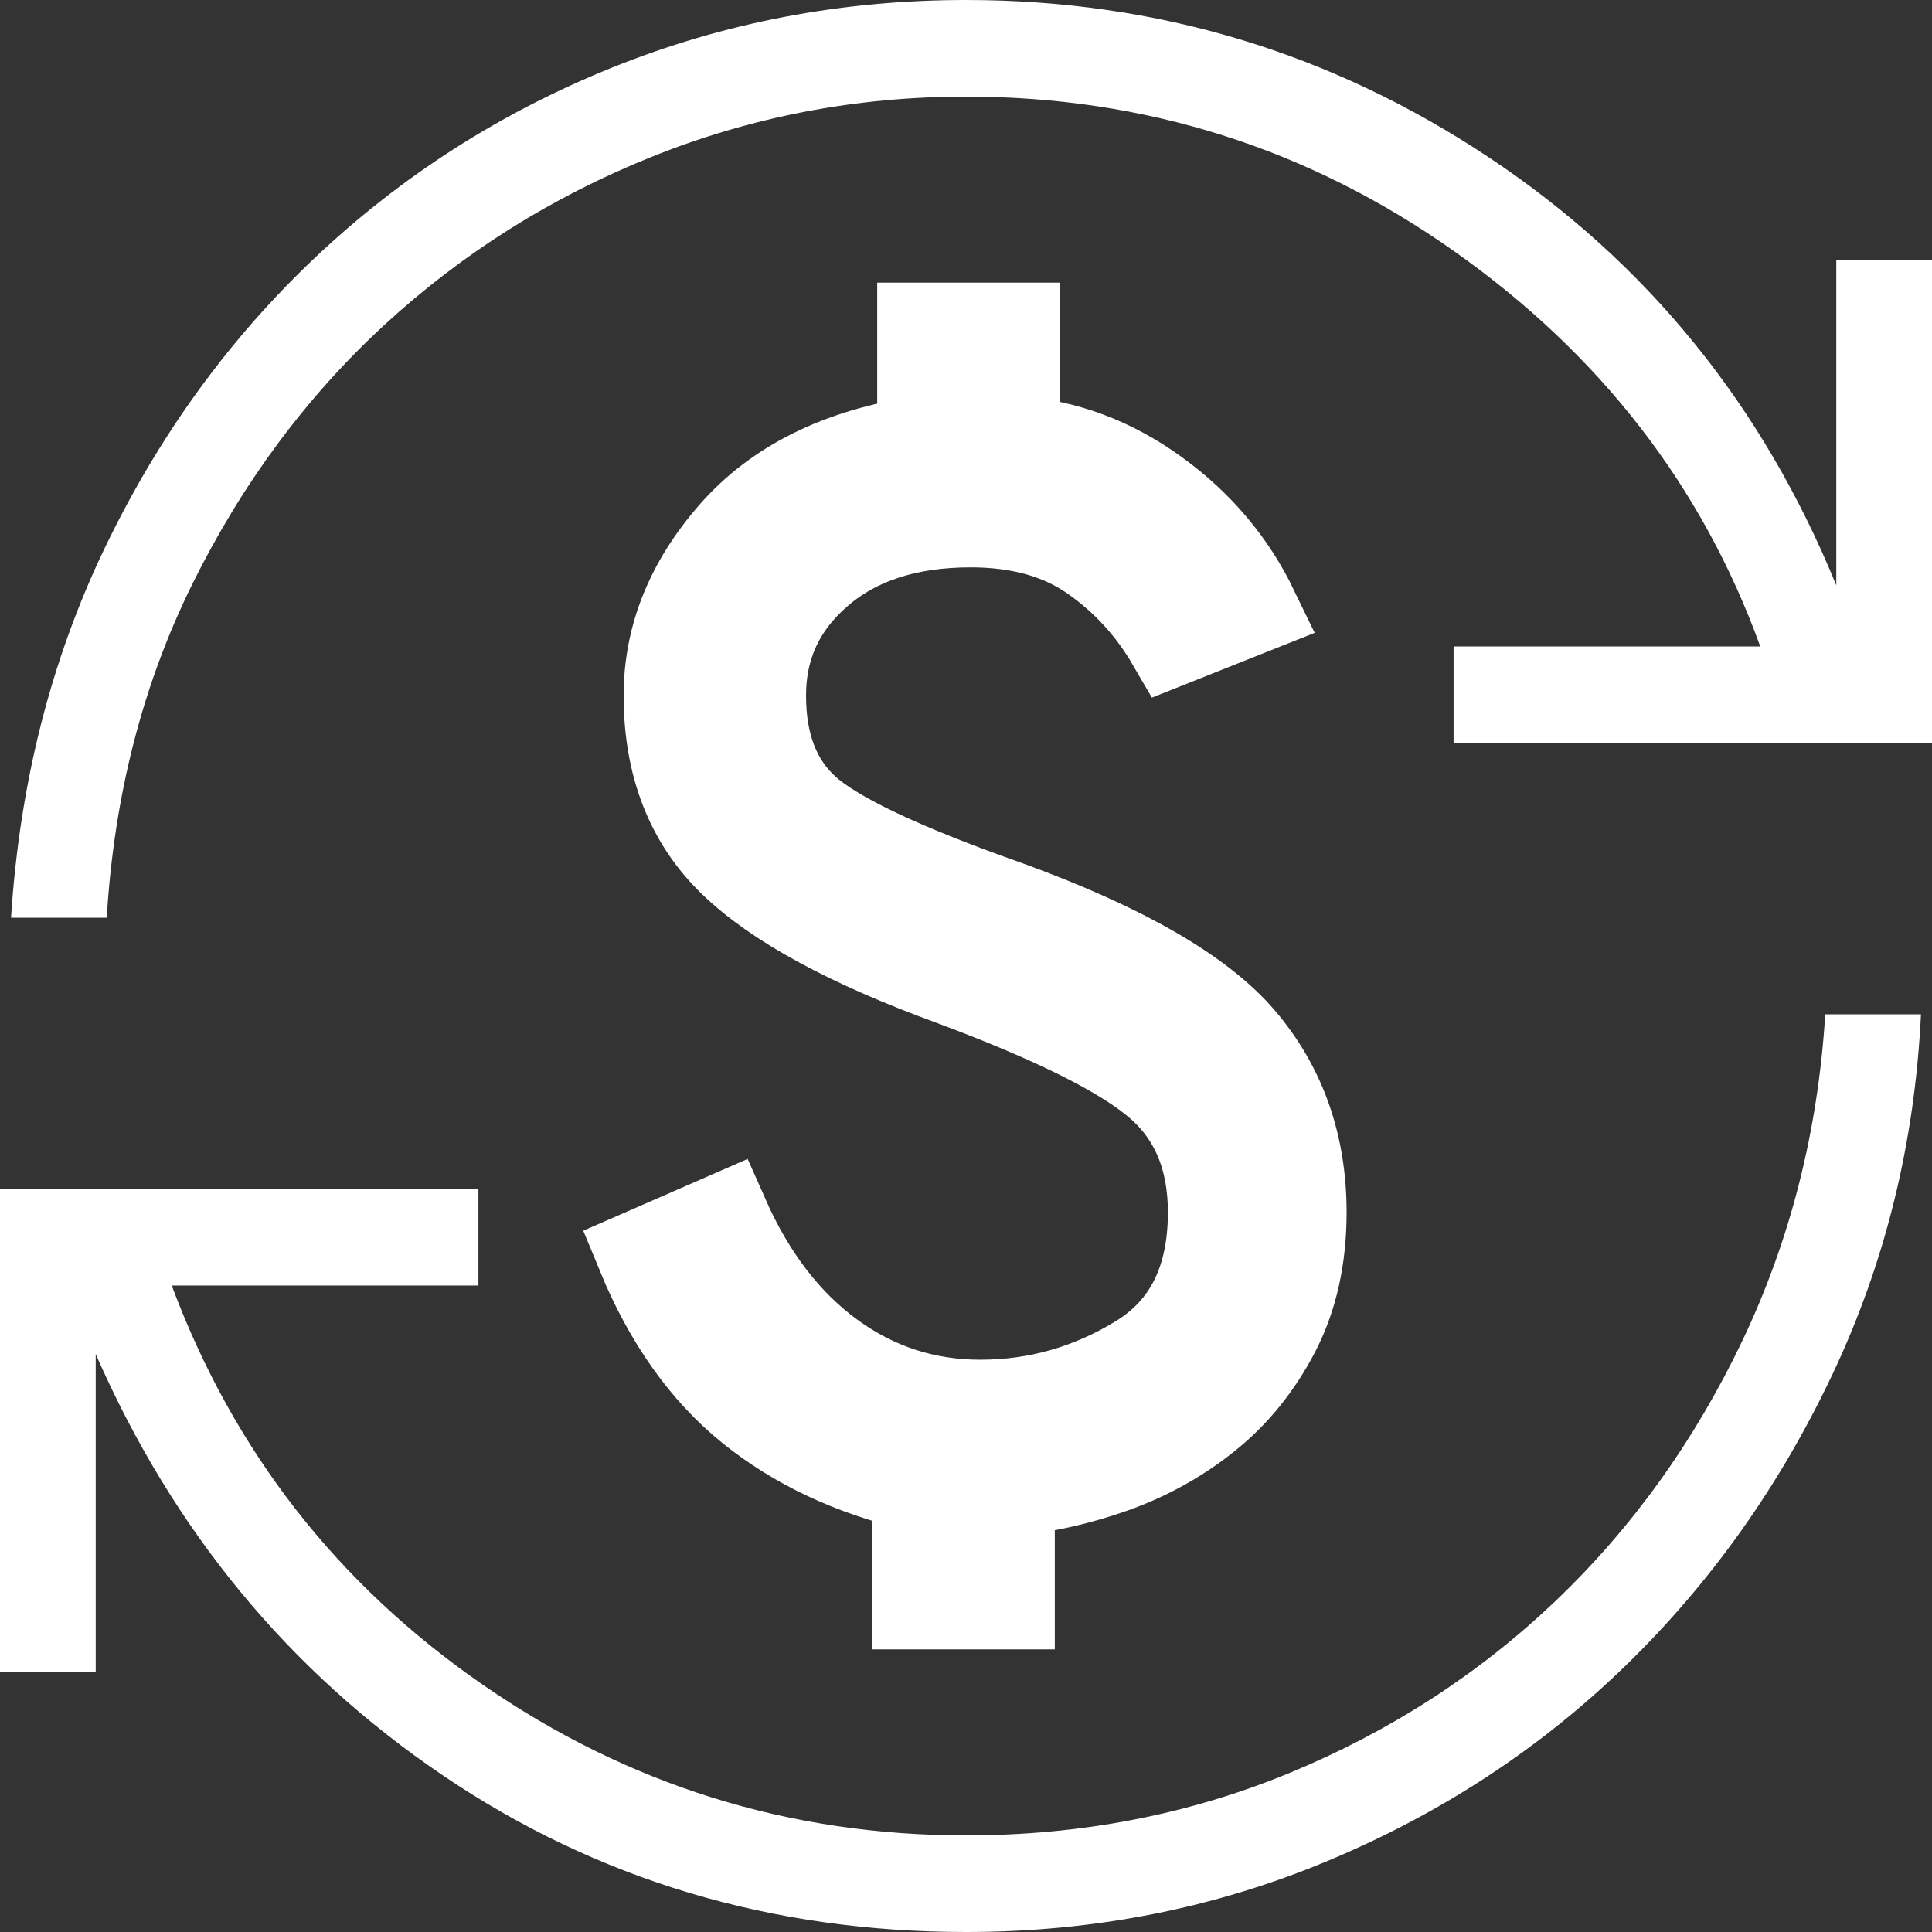 <svg width="24" height="24" viewBox="0 0 24 24" fill="none" xmlns="http://www.w3.org/2000/svg">
<rect x="0" y="0" width="24" height="24" fill="#333333" stroke="none"/>
<path d="M12 24C9.583 24 7.417 23.352 5.502 22.055C3.586 20.758 2.149 19.013 1.189 16.821V20.769H0V14.769H5.943V15.969H2.133C2.901 18.025 4.188 19.677 5.994 20.926C7.801 22.175 9.803 22.8 12 22.8C13.425 22.8 14.763 22.542 16.015 22.026C17.267 21.509 18.369 20.797 19.322 19.889C20.275 18.98 21.049 17.902 21.645 16.654C22.24 15.405 22.583 14.054 22.674 12.6H23.863C23.787 14.189 23.422 15.676 22.769 17.061C22.116 18.445 21.26 19.653 20.201 20.684C19.142 21.715 17.908 22.525 16.498 23.115C15.089 23.705 13.589 24 12 24ZM0.137 11.4C0.244 9.734 0.631 8.205 1.299 6.812C1.968 5.42 2.839 4.216 3.913 3.201C4.988 2.185 6.218 1.398 7.605 0.839C8.991 0.28 10.457 0 12 0C14.371 0 16.537 0.652 18.498 1.957C20.459 3.261 21.897 5.033 22.811 7.271V3.231H24V9.231H18.057V8.031H21.867C21.145 6.037 19.877 4.4 18.063 3.12C16.249 1.84 14.228 1.2 12 1.2C10.636 1.2 9.332 1.45 8.088 1.951C6.844 2.452 5.738 3.149 4.769 4.042C3.801 4.935 3.008 6.006 2.39 7.254C1.772 8.503 1.417 9.885 1.326 11.4H0.137Z" fill="white"/>
<path d="M11.387 18.471V19.939H12.553V18.531C12.972 18.492 13.396 18.397 13.824 18.246C14.252 18.094 14.641 17.879 14.991 17.599C15.341 17.32 15.626 16.968 15.847 16.544C16.068 16.119 16.178 15.624 16.178 15.06C16.178 14.22 15.925 13.504 15.42 12.911C14.914 12.319 13.947 11.763 12.521 11.243C11.211 10.781 10.373 10.385 10.009 10.054C9.645 9.724 9.463 9.252 9.463 8.64C9.463 8.027 9.7 7.517 10.173 7.11C10.646 6.702 11.275 6.498 12.059 6.498C12.663 6.498 13.166 6.638 13.568 6.917C13.97 7.196 14.296 7.551 14.546 7.98L15.579 7.569C15.3 6.992 14.892 6.509 14.353 6.12C13.815 5.731 13.234 5.514 12.613 5.469V4.061H11.447V5.469C10.431 5.623 9.652 6.008 9.11 6.624C8.568 7.24 8.297 7.912 8.297 8.64C8.297 9.503 8.566 10.194 9.103 10.712C9.64 11.231 10.546 11.723 11.822 12.189C13.1 12.665 13.959 13.094 14.399 13.477C14.838 13.86 15.058 14.387 15.058 15.06C15.058 15.905 14.753 16.513 14.143 16.884C13.533 17.256 12.878 17.441 12.178 17.441C11.494 17.441 10.877 17.24 10.326 16.838C9.775 16.436 9.335 15.863 9.006 15.12L7.959 15.577C8.297 16.398 8.751 17.039 9.32 17.498C9.889 17.957 10.578 18.281 11.387 18.471Z" fill="white" stroke="white" stroke-width="1.1"/>
</svg>
